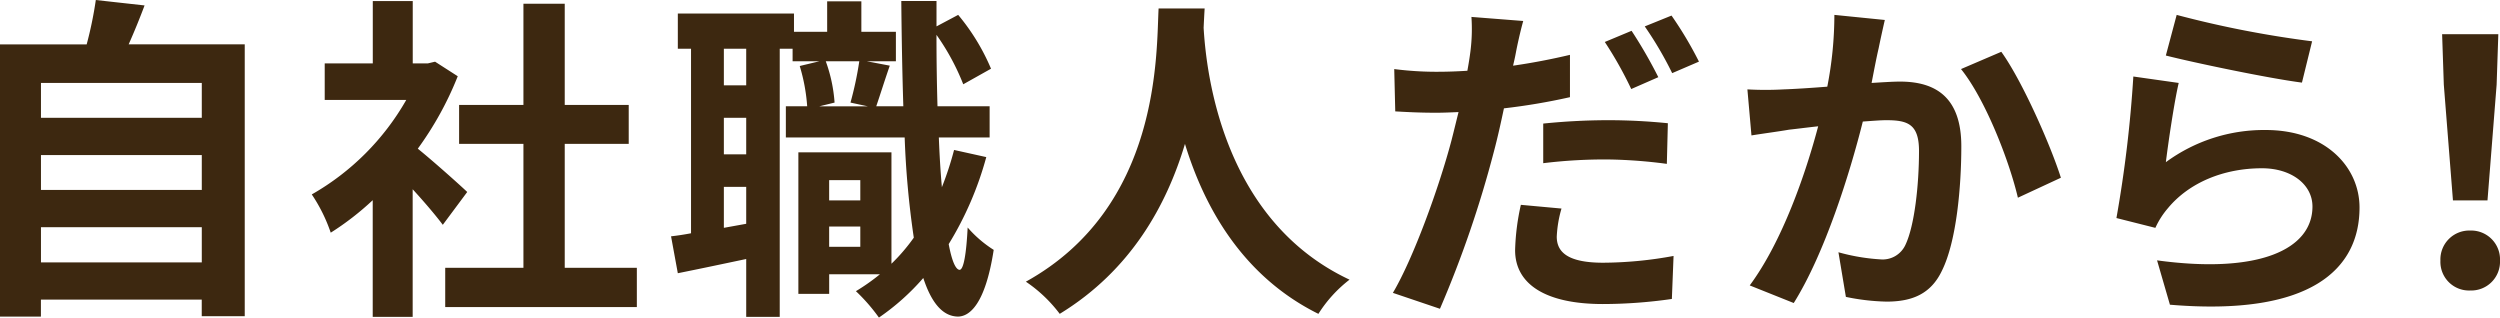 <svg xmlns="http://www.w3.org/2000/svg" width="317.512" height="40.334"><path data-name="パス 7449" d="M5.203 33.325v-4.472h20.425v4.472Zm20.425-13.631v4.429H5.203v-4.429Zm0-9.159v4.429H5.203v-4.429Zm-9.288-4.9A90.686 90.686 0 0 0 18.361.69L12.169.002a48.666 48.666 0 0 1-1.161 5.633H-.003v34.572h5.2v-2.152h20.425v2.107h5.461V5.633Zm43 18.748c-.9-.86-4.214-3.827-6.278-5.5a41.737 41.737 0 0 0 5.074-9.2l-2.881-1.849-.9.215H52.42V.137h-5.074v7.912H41.24v4.644h10.357a32.12 32.12 0 0 1-12 12 20.5 20.5 0 0 1 2.408 4.859 35.583 35.583 0 0 0 5.332-4.128v14.824h5.074V24.037c1.462 1.591 2.924 3.311 3.827 4.515Zm12.384 9.632v-15.74h8.127V13.33h-8.127V.473h-5.246V13.33h-8.17v4.945h8.17v15.738h-9.933v4.988h24.338v-4.988Zm33.583-2.668v-2.58h3.956v2.58Zm3.956-8.471v2.58h-3.956v-2.58Zm-.129-15.093a43.784 43.784 0 0 1-1.118 5.246l2.193.473h-6.149l1.935-.473a19.162 19.162 0 0 0-1.118-5.246Zm-14.362 3.053h-2.838V6.192h2.838Zm-2.838 18.1v-5.2h2.838v4.687Zm2.838-9.331h-2.838v-4.644h2.838Zm26.4-.559a40.587 40.587 0 0 1-1.548 4.73q-.258-2.9-.387-6.321h6.45v-3.956h-6.62a303.865 303.865 0 0 1-.129-9.073 29.491 29.491 0 0 1 3.4 6.278l3.526-1.978a27.054 27.054 0 0 0-4.171-6.837l-2.752 1.462V.126h-4.472c.043 4.773.129 9.288.258 13.373h-3.44c.473-1.376 1.075-3.311 1.72-5.16l-2.924-.559h3.7V4.039h-4.386V.169h-4.343v3.87h-4.214V1.717H86.087v4.472h1.677v23.438c-.9.172-1.763.3-2.537.387l.86 4.687c2.58-.516 5.633-1.161 8.686-1.806v7.353h4.257V6.192h1.634v1.591h3.4l-2.494.6a23.1 23.1 0 0 1 .946 5.117h-2.709v3.956h15.09a113.829 113.829 0 0 0 1.16 12.73 23.482 23.482 0 0 1-2.838 3.311V19.35h-11.822v17.974h3.913V34.83h6.45a25.89 25.89 0 0 1-3.056 2.15 22.981 22.981 0 0 1 2.924 3.354 29.707 29.707 0 0 0 5.633-5.027c1.032 3.139 2.451 4.859 4.386 4.9 1.462 0 3.483-1.505 4.558-8.471a14.957 14.957 0 0 1-3.308-2.84c-.172 3.4-.516 5.375-1.032 5.375-.516-.043-.989-1.2-1.376-3.268a42.268 42.268 0 0 0 4.773-11.051Zm25.975-17.971c-.3 5.676.3 25.2-16.856 34.7a17.92 17.92 0 0 1 4.3 4.085c9.073-5.546 13.588-13.845 15.906-21.585 2.412 7.912 7.228 16.77 16.946 21.586a16.807 16.807 0 0 1 3.954-4.343C155.36 27.993 153.21 9.46 152.866 3.526c.043-.9.086-1.763.129-2.451Zm51.17 25.413-5.16-.473a29.27 29.27 0 0 0-.731 5.762c0 4.343 3.913 6.837 11.137 6.837a61.713 61.713 0 0 0 8.772-.645l.215-5.462a50.3 50.3 0 0 1-8.944.86c-4.6 0-5.891-1.419-5.891-3.311a15.076 15.076 0 0 1 .602-3.568Zm-4.859-23.822-6.579-.516a22.406 22.406 0 0 1-.129 4.386q-.129 1.032-.387 2.451-2 .129-3.87.129a42.086 42.086 0 0 1-5.418-.344l.129 5.375c1.505.086 3.1.172 5.2.172.9 0 1.849-.043 2.838-.086-.3 1.2-.6 2.451-.9 3.612-1.591 6.02-4.859 15.007-7.439 19.35l5.977 2.021a138.7 138.7 0 0 0 6.837-19.909c.473-1.763.9-3.7 1.29-5.547a79.159 79.159 0 0 0 8.385-1.419V6.966a82.26 82.26 0 0 1-7.224 1.376c.129-.559.258-1.118.344-1.591.172-.944.602-2.881.946-4.085Zm2.539 13.029v5.031a64.351 64.351 0 0 1 8.3-.473 62.529 62.529 0 0 1 7.4.559l.129-5.16a75.617 75.617 0 0 0-7.568-.387 81.974 81.974 0 0 0-8.261.43Zm11.221-11.782-3.4 1.419a48.146 48.146 0 0 1 3.357 5.975l3.44-1.505a59.148 59.148 0 0 0-3.397-5.889Zm5.074-1.935-3.4 1.376a45.59 45.59 0 0 1 3.483 5.934l3.4-1.462a47.467 47.467 0 0 0-3.483-5.848Zm27.09.559-6.407-.645a47.66 47.66 0 0 1-.9 9.116c-2.193.172-4.214.3-5.547.344a41.055 41.055 0 0 1-4.6 0l.516 5.848c1.29-.215 3.569-.516 4.773-.731.817-.086 2.15-.258 3.7-.43-1.555 5.891-4.52 14.577-8.693 20.21l5.59 2.236c3.956-6.321 7.138-16.512 8.772-23.048 1.2-.086 2.279-.172 2.967-.172 2.709 0 4.171.473 4.171 3.913 0 4.257-.559 9.46-1.72 11.911a3.187 3.187 0 0 1-3.225 1.849 25.194 25.194 0 0 1-5.289-.9l.946 5.669a27.818 27.818 0 0 0 5.16.6c3.225 0 5.633-.946 7.052-3.956 1.849-3.735 2.449-10.701 2.449-15.775 0-6.192-3.225-8.213-7.783-8.213-.9 0-2.193.086-3.612.172.3-1.548.6-3.139.9-4.429.22-1.075.521-2.451.779-3.569Zm14.792 4.042-5.117 2.193c3.053 3.784 6.106 11.567 7.224 16.34l5.461-2.537c-1.291-4.085-4.903-12.298-7.569-15.996Zm22.274-4.687-1.376 5.16c3.354.86 12.943 2.881 17.286 3.44l1.29-5.246a131.613 131.613 0 0 1-17.2-3.354Zm.258 8.643-5.762-.817a158.636 158.636 0 0 1-2.147 17.974l4.945 1.247a10.418 10.418 0 0 1 1.591-2.494c2.709-3.268 7.1-5.074 11.954-5.074 3.741 0 6.407 2.064 6.407 4.859 0 5.461-6.837 8.6-19.737 6.837l1.634 5.633c17.888 1.505 24.08-4.515 24.08-12.341 0-5.2-4.386-9.847-11.911-9.847a21.049 21.049 0 0 0-12.685 4.085c.298-2.451 1.072-7.697 1.631-10.062Zm34.83 14.921h4.386l1.161-14.706.215-6.407h-7.138l.215 6.407Zm2.193 11.438a3.659 3.659 0 0 0 3.784-3.787 3.67 3.67 0 0 0-3.784-3.827 3.67 3.67 0 0 0-3.784 3.827 3.635 3.635 0 0 0 3.784 3.787Z" fill="#3d2810"/></svg>